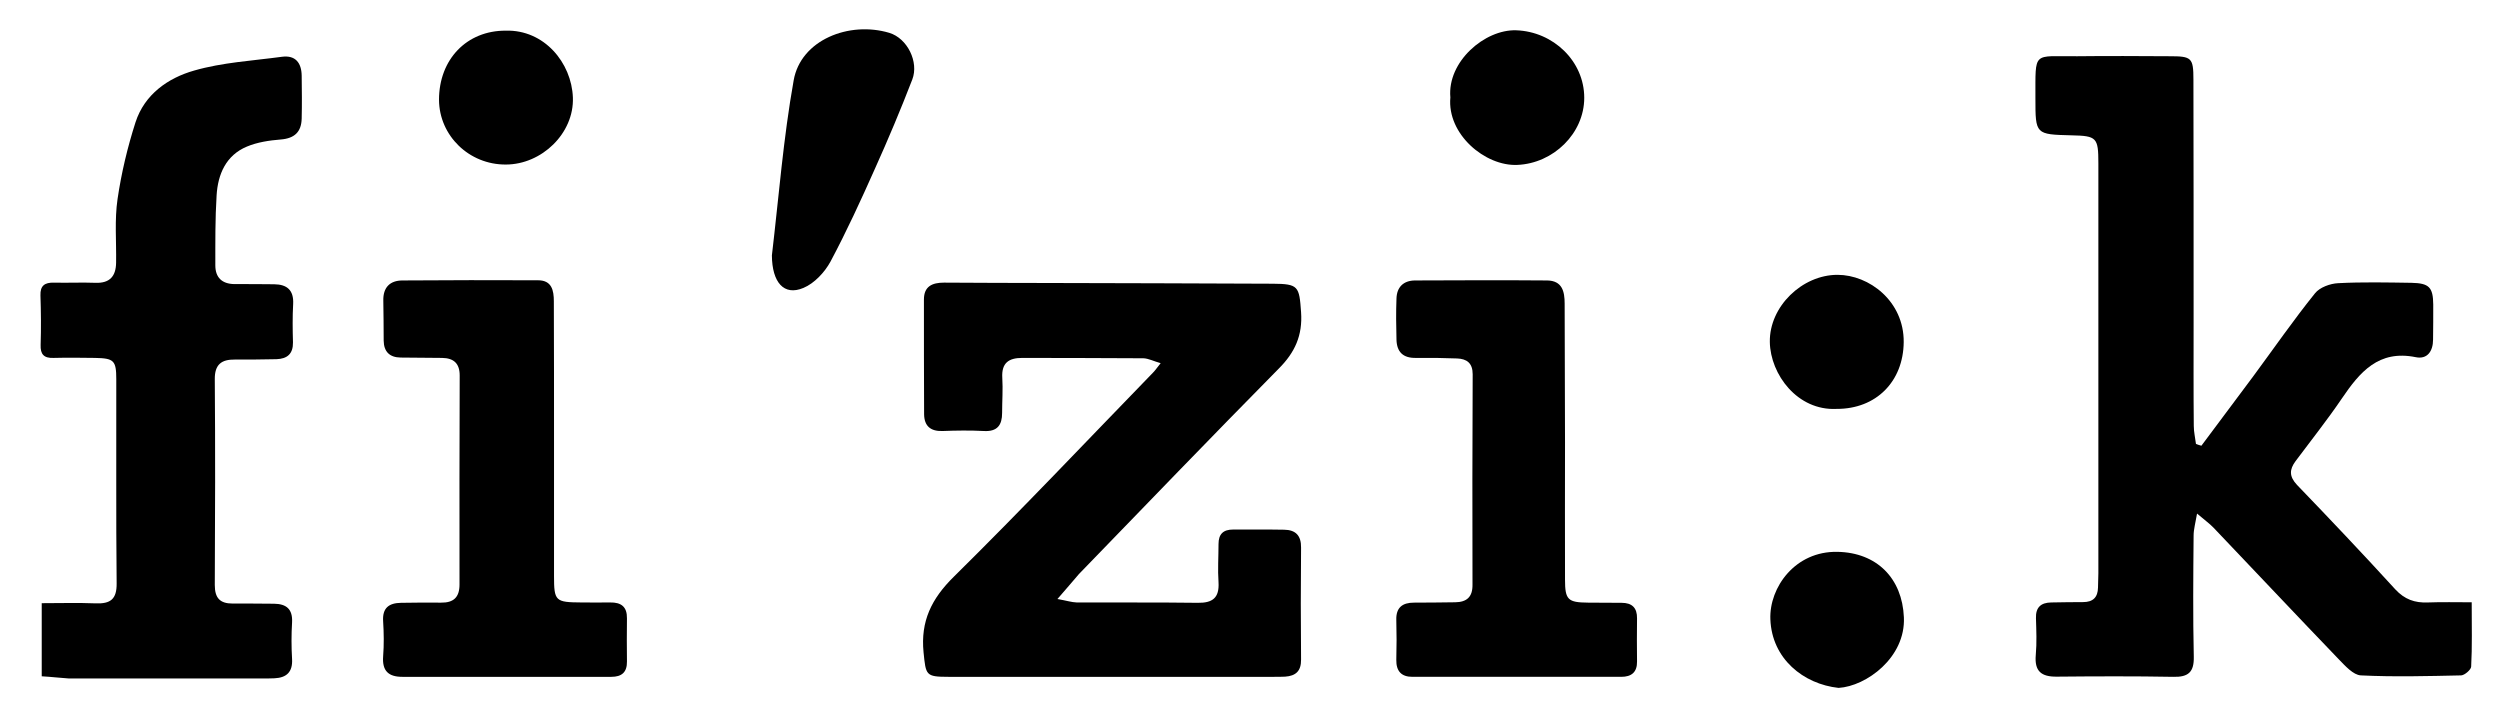 <?xml version="1.0" encoding="utf-8"?>
<!-- Generator: Adobe Illustrator 27.5.0, SVG Export Plug-In . SVG Version: 6.00 Build 0)  -->
<svg version="1.1" id="Capa_1" xmlns="http://www.w3.org/2000/svg" xmlns:xlink="http://www.w3.org/1999/xlink" x="0px" y="0px"
	 viewBox="0 0 1378.1 396.4" style="enable-background:new 0 0 1378.1 396.4;" xml:space="preserve">
<g>
	<path d="M1213.5,245.7c9.5-12.8,19.1-25.5,28.6-38.3c11.3-15.3,22.1-30.9,34-45.7c2.6-3.3,8.4-5.4,12.8-5.6
		c13.4-0.7,27-0.4,40.4-0.2c9.8,0.2,11.9,2.5,12,12c0.1,6.4-0.1,12.9-0.1,19.3s-3.2,11-9.5,9.7c-20.5-4.2-30.9,8.2-40.8,22.8
		c-8,11.8-17,23.1-25.5,34.5c-3.4,4.6-3.6,8.4,0.8,13.1c18.3,19,36.4,38.1,54.2,57.6c5.1,5.5,10.7,7.5,17.9,7.2
		c7.8-0.3,15.6-0.1,24.2-0.1c0,13.3,0.3,24.4-0.3,35.5c-0.1,1.7-3.6,4.7-5.5,4.8c-18.4,0.4-36.9,0.9-55.3,0c-4.2-0.2-8.7-5.3-12.3-9
		c-23.1-24-45.9-48.3-68.9-72.4c-2.2-2.3-4.8-4.1-9.1-7.8c-0.9,5.3-1.9,8.7-1.9,12.1c-0.2,22.3-0.4,44.6,0.1,66.8
		c0.2,8.5-3,11.3-11.3,11.1c-21.4-0.4-42.8-0.3-64.2-0.1c-8.6,0.1-12.4-3-11.6-12c0.6-6.7,0.3-13.5,0.1-20.2c-0.2-6,2.7-8.6,8.4-8.7
		c5.9-0.1,11.7-0.2,17.6-0.2c5.4,0,8.1-2.6,8.2-8c0-2.6,0.2-5.3,0.2-7.9c0-75.3,0-150.7,0-226c0-14.2-0.9-15.1-14.8-15.4
		c-19.9-0.5-19.9-0.5-19.9-20.4c0.1-26.5-1.8-23,23-23.2c17-0.2,34-0.1,51,0c12.1,0,13.1,0.8,13.1,12.9c0.1,44.6,0.1,89.1,0.1,133.7
		c0,19.1-0.1,38.1,0.1,57.2c0,3.3,0.8,6.6,1.2,9.9C1211.4,245.1,1212.4,245.4,1213.5,245.7z"/>
	<path d="M582.9,330.2c5.1,0.9,7.8,1.8,10.6,1.9c22.3,0.1,44.6-0.1,66.8,0.2c8.1,0.1,11.9-2.7,11.4-11.3c-0.5-7,0-14.1,0-21.1
		c0-5.5,2.6-8,8.1-8c9.4,0.1,18.8-0.1,28.1,0.1c6.3,0.1,9.4,3.2,9.3,9.9c-0.2,20.5-0.2,41,0,61.6c0.1,6.4-2.9,9.1-8.8,9.5
		c-2,0.1-4.1,0.1-6.2,0.1c-59.8,0-119.6,0-179.4,0c-12.6,0-12.4-0.9-13.7-13.5c-1.7-17.2,4.4-29.6,16.7-41.7
		c37.3-36.8,73.3-74.9,109.8-112.5c1.2-1.2,2.1-2.6,4.2-5.2c-3.9-1.1-6.7-2.6-9.5-2.7c-22.3-0.2-44.5-0.1-66.8-0.2
		c-7.4,0-11.5,2.7-11,11c0.4,6.4-0.1,12.9-0.1,19.3c0,6.7-2.6,10.4-10,10c-7.6-0.4-15.2-0.3-22.9,0c-6.5,0.2-10-2.7-10.1-9.2
		c-0.1-21.1-0.1-42.2-0.1-63.3c0-7.3,4.6-9.3,11.1-9.3c18.8,0.1,37.5,0.2,56.3,0.2c41.6,0.1,83.2,0.2,124.9,0.4
		c14.2,0.1,14.6,1.4,15.6,15.7c0.9,12.8-3.4,22.2-12.3,31.1c-37,37.5-73.5,75.4-110.2,113.3C591.4,320.3,588.1,324.3,582.9,330.2z"
		/>
	<path d="M23,372.8c0-13.5,0-26,0-40.3c10.1,0,20-0.3,29.8,0.1c8.1,0.3,11.6-2.3,11.5-11c-0.4-37.5-0.1-75-0.2-112.5
		c0-10.4-1.3-11.6-11.7-11.8c-7.6-0.1-15.2-0.2-22.9,0c-5.3,0.2-7.3-2-7.1-7.2c0.3-9.1,0.2-18.2-0.1-27.2c-0.2-5.5,2.4-7.2,7.4-7.1
		c7.6,0.2,15.2-0.2,22.9,0.1c8,0.3,11.3-3.7,11.4-11.1c0.2-11.7-0.9-23.6,0.8-35.1c2.1-14.3,5.5-28.6,9.9-42.3
		C79.7,52,92.6,43,107,38.9c15.6-4.5,32.2-5.4,48.4-7.6c7.4-1,10.8,3.3,10.9,10.4c0.1,7.9,0.2,15.8,0,23.7
		c-0.2,7.3-3.9,10.9-11.6,11.5c-6.3,0.5-12.9,1.5-18.6,3.9c-11.5,4.8-16,15.2-16.7,26.9c-0.8,12.8-0.7,25.8-0.7,38.6
		c0,6.6,3.6,10.2,10.5,10.3c7.3,0,14.7,0,22,0.1c7,0.1,10.8,3.2,10.4,10.9c-0.4,7-0.3,14.1-0.1,21.1c0.1,6.4-3.2,9.1-9.1,9.3
		c-7.6,0.2-15.2,0.2-22.9,0.2c-7.4-0.1-11.2,2.7-11.1,10.9c0.3,37.8,0.2,75.6,0,113.4c0,7.2,2.9,10.2,9.8,10.2
		c7.6,0,15.2,0,22.9,0.1c6.7,0.1,10.3,2.9,9.9,10.3c-0.4,6.7-0.4,13.5,0,20.2c0.4,7.1-3,10.3-9.7,10.6c-2,0.1-4.1,0.1-6.2,0.1
		c-35.7,0-71.5,0-107.2,0C33.1,373.7,28.3,373.1,23,372.8z"/>
	<path d="M305.4,243.6c0,24.6,0,49.2,0,73.8c0,14,0.7,14.6,15.1,14.7c5.3,0,10.6,0.1,15.8,0c6.1-0.1,9.4,2.3,9.3,8.8
		c-0.1,7.9-0.1,15.8,0,23.7c0.1,6-2.9,8.5-8.6,8.5c-38.4,0-76.8,0-115.2,0c-7.7,0-11.2-3.3-10.6-11.3c0.5-6.4,0.4-12.9,0-19.3
		c-0.5-7.4,3.2-10.1,9.9-10.2c7.3-0.1,14.7-0.2,22-0.1c6.9,0.1,10.2-2.9,10.2-10c-0.1-38.4,0-76.8,0.1-115.2c0-6.7-3.3-9.6-9.7-9.7
		c-7.6-0.1-15.2-0.1-22.9-0.2c-6-0.1-9.2-3.2-9.3-9.3c-0.1-7.3,0-14.7-0.2-22c-0.2-7.4,3.7-11.2,10.6-11.2
		c24.9-0.2,49.8-0.2,74.7-0.1c7.6,0,8.7,5.6,8.7,11.6C305.4,192.1,305.4,217.8,305.4,243.6z"/>
	<path d="M862.7,243.9c0,25.2-0.1,50.4,0,75.6c0,11.2,1.6,12.6,12.8,12.7c6.1,0.1,12.3,0,18.4,0.1c5.7,0,8.6,2.7,8.5,8.6
		c-0.1,7.9-0.1,15.8,0,23.7c0.1,6-3.1,8.5-8.7,8.5c-38.4,0-76.7,0-115.1,0c-6.1,0-9-3.1-8.9-9.4c0.2-7.3,0.2-14.6,0-22
		c-0.2-6.8,3.4-9.5,9.7-9.5c7.6,0,15.2-0.1,22.8-0.2c6.3-0.1,9.6-2.9,9.5-9.7c-0.1-38.7-0.1-77.3,0.1-116c0-6.2-3.3-8.5-8.6-8.7
		c-7.6-0.3-15.2-0.4-22.8-0.3c-7,0.1-10.4-3.3-10.6-10c-0.2-7.6-0.3-15.2,0-22.8c0.2-6.2,3.8-9.8,10.1-9.9c24.3-0.1,48.6-0.2,72.9,0
		c8.4,0.1,9.7,6.1,9.7,12.8C862.6,192.9,862.6,218.4,862.7,243.9C862.6,243.9,862.6,243.9,862.7,243.9z"/>
	<path d="M425.5,140.8c3.8-32.2,6.3-64.6,12-96.5c3.9-22.3,30.6-32.8,52.7-26.2c10,3,16.4,16.1,12.7,25.7
		c-6.4,16.6-13.3,33-20.6,49.2c-7.7,17.3-15.6,34.5-24.5,51.2c-3.2,5.9-8.9,12-14.9,14.5C432.1,163.3,425.6,155.6,425.5,140.8z"/>
	<path d="M1013.5,379.2c-19.4-2.1-36.8-16.1-37.6-37.8c-0.7-17.6,13.7-37.7,37-37.2c21.7,0.4,35.7,14.6,36.6,36.1
		C1050.5,362.5,1028.7,378.3,1013.5,379.2z"/>
	<path d="M799.5,53.7c-1.8-19.7,19-37.6,36.3-37c20.4,0.7,37.5,17,37.5,37.2c0,19.7-17.1,36.2-36.9,37
		C818.7,91.7,797.6,74,799.5,53.7z"/>
	<path d="M278.8,16.9c21.1-0.6,36.3,17.6,37,36.9c0.7,19.7-17.2,36.9-37,36.9C258.6,90.8,242.1,74.8,242,55
		C242,32.7,257.3,16.8,278.8,16.9z"/>
	<path d="M1012.4,225.4c-21.5,1.1-36.5-18.9-36.8-36.9c-0.3-19.5,17.8-37,37.3-37c17.4,0,36.7,14.5,36.5,37.1
		C1049.2,210.3,1034.2,225.5,1012.4,225.4z"/>
</g>
</svg>
